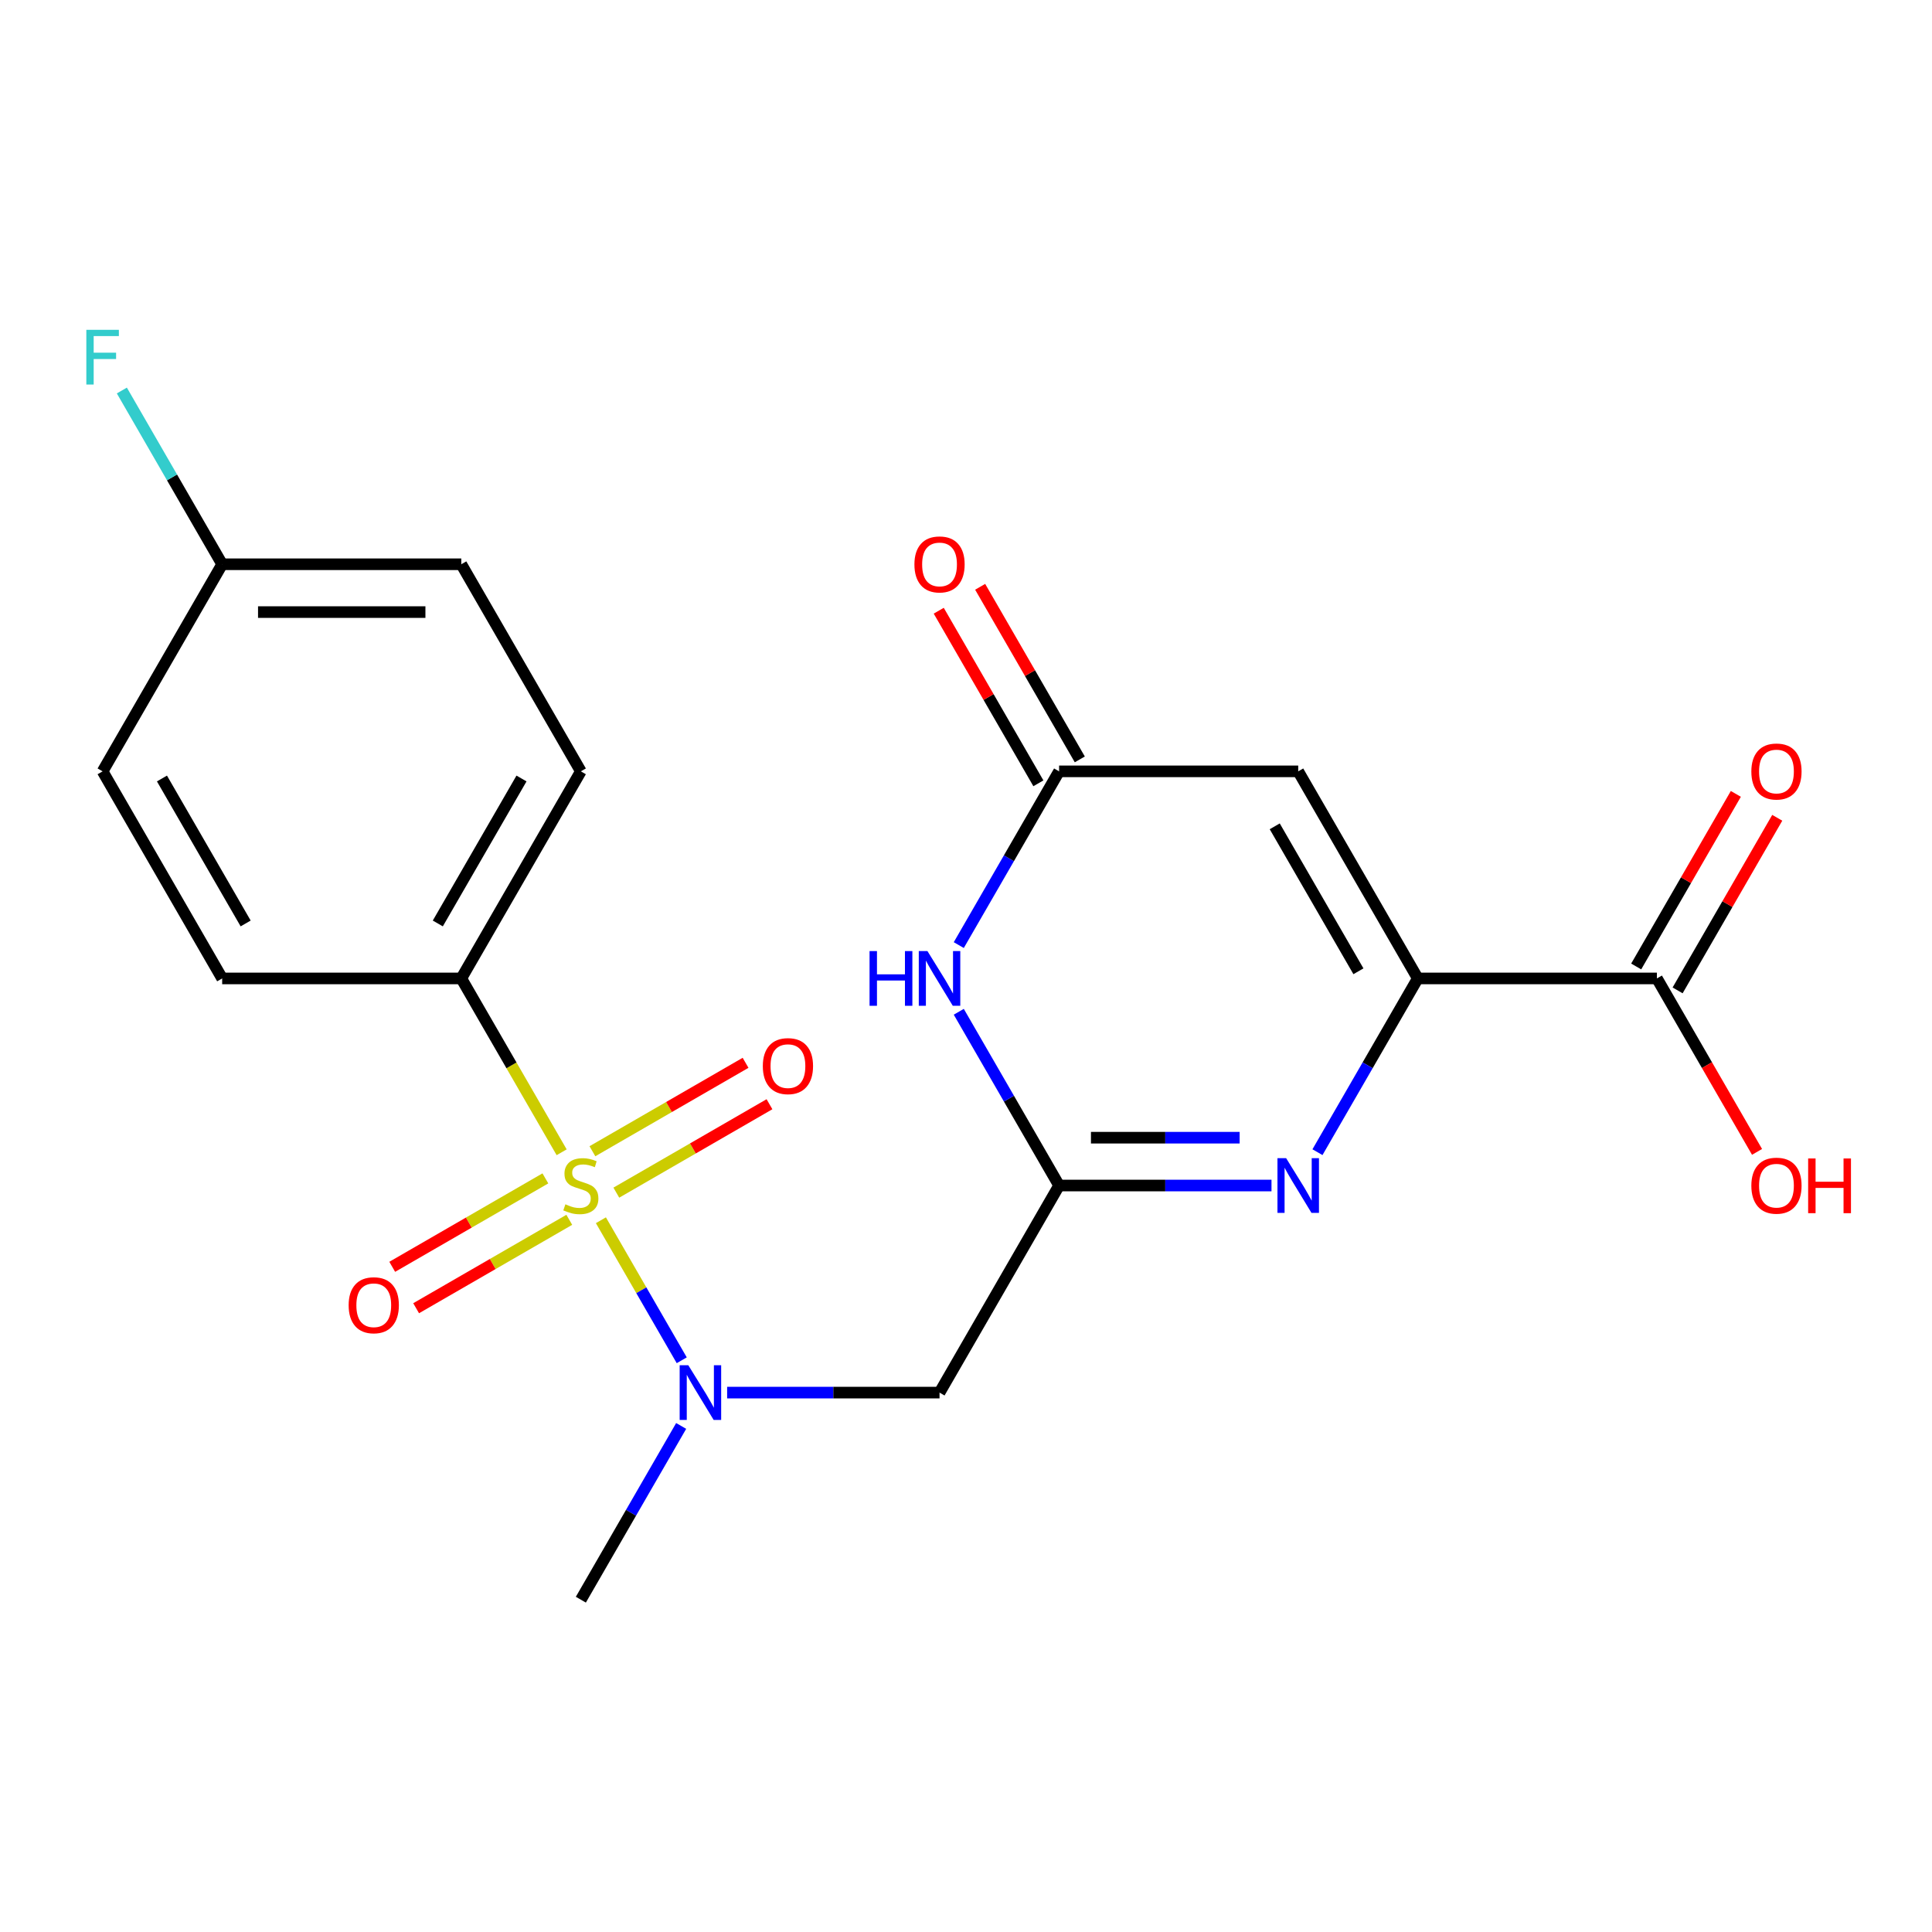<?xml version='1.0' encoding='iso-8859-1'?>
<svg version='1.1' baseProfile='full'
              xmlns='http://www.w3.org/2000/svg'
                      xmlns:rdkit='http://www.rdkit.org/xml'
                      xmlns:xlink='http://www.w3.org/1999/xlink'
                  xml:space='preserve'
width='1000px' height='1000px' viewBox='0 0 1000 1000'>
<!-- END OF HEADER -->
<rect style='opacity:1.0;fill:#FFFFFF;stroke:none' width='1000' height='1000' x='0' y='0'> </rect>
<path class='bond-5' d='M 311.025,631.597 L 331.947,667.836' style='fill:none;fill-rule:evenodd;stroke:#CCCC00;stroke-width:6px;stroke-linecap:butt;stroke-linejoin:miter;stroke-opacity:1' />
<path class='bond-5' d='M 331.947,667.836 L 352.87,704.075' style='fill:none;fill-rule:evenodd;stroke:#0000FF;stroke-width:6px;stroke-linecap:butt;stroke-linejoin:miter;stroke-opacity:1' />
<path class='bond-9' d='M 290.709,596.409 L 264.736,551.422' style='fill:none;fill-rule:evenodd;stroke:#CCCC00;stroke-width:6px;stroke-linecap:butt;stroke-linejoin:miter;stroke-opacity:1' />
<path class='bond-9' d='M 264.736,551.422 L 238.762,506.436' style='fill:none;fill-rule:evenodd;stroke:#000000;stroke-width:6px;stroke-linecap:butt;stroke-linejoin:miter;stroke-opacity:1' />
<path class='bond-10' d='M 319.01,617.313 L 358.645,594.43' style='fill:none;fill-rule:evenodd;stroke:#CCCC00;stroke-width:6px;stroke-linecap:butt;stroke-linejoin:miter;stroke-opacity:1' />
<path class='bond-10' d='M 358.645,594.43 L 398.28,571.546' style='fill:none;fill-rule:evenodd;stroke:#FF0000;stroke-width:6px;stroke-linecap:butt;stroke-linejoin:miter;stroke-opacity:1' />
<path class='bond-10' d='M 306.633,595.876 L 346.268,572.992' style='fill:none;fill-rule:evenodd;stroke:#CCCC00;stroke-width:6px;stroke-linecap:butt;stroke-linejoin:miter;stroke-opacity:1' />
<path class='bond-10' d='M 346.268,572.992 L 385.903,550.109' style='fill:none;fill-rule:evenodd;stroke:#FF0000;stroke-width:6px;stroke-linecap:butt;stroke-linejoin:miter;stroke-opacity:1' />
<path class='bond-11' d='M 282.284,609.933 L 242.649,632.817' style='fill:none;fill-rule:evenodd;stroke:#CCCC00;stroke-width:6px;stroke-linecap:butt;stroke-linejoin:miter;stroke-opacity:1' />
<path class='bond-11' d='M 242.649,632.817 L 203.014,655.7' style='fill:none;fill-rule:evenodd;stroke:#FF0000;stroke-width:6px;stroke-linecap:butt;stroke-linejoin:miter;stroke-opacity:1' />
<path class='bond-11' d='M 294.661,631.371 L 255.026,654.254' style='fill:none;fill-rule:evenodd;stroke:#CCCC00;stroke-width:6px;stroke-linecap:butt;stroke-linejoin:miter;stroke-opacity:1' />
<path class='bond-11' d='M 255.026,654.254 L 215.391,677.138' style='fill:none;fill-rule:evenodd;stroke:#FF0000;stroke-width:6px;stroke-linecap:butt;stroke-linejoin:miter;stroke-opacity:1' />
<path class='bond-0' d='M 733.84,506.436 L 707.879,551.402' style='fill:none;fill-rule:evenodd;stroke:#000000;stroke-width:6px;stroke-linecap:butt;stroke-linejoin:miter;stroke-opacity:1' />
<path class='bond-0' d='M 707.879,551.402 L 681.917,596.369' style='fill:none;fill-rule:evenodd;stroke:#0000FF;stroke-width:6px;stroke-linecap:butt;stroke-linejoin:miter;stroke-opacity:1' />
<path class='bond-8' d='M 733.84,506.436 L 857.61,506.436' style='fill:none;fill-rule:evenodd;stroke:#000000;stroke-width:6px;stroke-linecap:butt;stroke-linejoin:miter;stroke-opacity:1' />
<path class='bond-23' d='M 733.84,506.436 L 671.956,399.248' style='fill:none;fill-rule:evenodd;stroke:#000000;stroke-width:6px;stroke-linecap:butt;stroke-linejoin:miter;stroke-opacity:1' />
<path class='bond-23' d='M 703.12,502.735 L 659.801,427.703' style='fill:none;fill-rule:evenodd;stroke:#000000;stroke-width:6px;stroke-linecap:butt;stroke-linejoin:miter;stroke-opacity:1' />
<path class='bond-1' d='M 548.186,613.623 L 486.301,720.811' style='fill:none;fill-rule:evenodd;stroke:#000000;stroke-width:6px;stroke-linecap:butt;stroke-linejoin:miter;stroke-opacity:1' />
<path class='bond-2' d='M 548.186,613.623 L 603.154,613.623' style='fill:none;fill-rule:evenodd;stroke:#000000;stroke-width:6px;stroke-linecap:butt;stroke-linejoin:miter;stroke-opacity:1' />
<path class='bond-2' d='M 603.154,613.623 L 658.121,613.623' style='fill:none;fill-rule:evenodd;stroke:#0000FF;stroke-width:6px;stroke-linecap:butt;stroke-linejoin:miter;stroke-opacity:1' />
<path class='bond-2' d='M 564.676,588.869 L 603.154,588.869' style='fill:none;fill-rule:evenodd;stroke:#000000;stroke-width:6px;stroke-linecap:butt;stroke-linejoin:miter;stroke-opacity:1' />
<path class='bond-2' d='M 603.154,588.869 L 641.631,588.869' style='fill:none;fill-rule:evenodd;stroke:#0000FF;stroke-width:6px;stroke-linecap:butt;stroke-linejoin:miter;stroke-opacity:1' />
<path class='bond-4' d='M 548.186,613.623 L 522.225,568.657' style='fill:none;fill-rule:evenodd;stroke:#000000;stroke-width:6px;stroke-linecap:butt;stroke-linejoin:miter;stroke-opacity:1' />
<path class='bond-4' d='M 522.225,568.657 L 496.263,523.69' style='fill:none;fill-rule:evenodd;stroke:#0000FF;stroke-width:6px;stroke-linecap:butt;stroke-linejoin:miter;stroke-opacity:1' />
<path class='bond-3' d='M 671.956,399.248 L 548.186,399.248' style='fill:none;fill-rule:evenodd;stroke:#000000;stroke-width:6px;stroke-linecap:butt;stroke-linejoin:miter;stroke-opacity:1' />
<path class='bond-6' d='M 496.263,489.181 L 522.225,444.215' style='fill:none;fill-rule:evenodd;stroke:#0000FF;stroke-width:6px;stroke-linecap:butt;stroke-linejoin:miter;stroke-opacity:1' />
<path class='bond-6' d='M 522.225,444.215 L 548.186,399.248' style='fill:none;fill-rule:evenodd;stroke:#000000;stroke-width:6px;stroke-linecap:butt;stroke-linejoin:miter;stroke-opacity:1' />
<path class='bond-7' d='M 376.366,720.811 L 431.334,720.811' style='fill:none;fill-rule:evenodd;stroke:#0000FF;stroke-width:6px;stroke-linecap:butt;stroke-linejoin:miter;stroke-opacity:1' />
<path class='bond-7' d='M 431.334,720.811 L 486.301,720.811' style='fill:none;fill-rule:evenodd;stroke:#000000;stroke-width:6px;stroke-linecap:butt;stroke-linejoin:miter;stroke-opacity:1' />
<path class='bond-21' d='M 352.57,738.065 L 326.609,783.032' style='fill:none;fill-rule:evenodd;stroke:#0000FF;stroke-width:6px;stroke-linecap:butt;stroke-linejoin:miter;stroke-opacity:1' />
<path class='bond-21' d='M 326.609,783.032 L 300.647,827.998' style='fill:none;fill-rule:evenodd;stroke:#000000;stroke-width:6px;stroke-linecap:butt;stroke-linejoin:miter;stroke-opacity:1' />
<path class='bond-12' d='M 558.905,393.06 L 533.117,348.393' style='fill:none;fill-rule:evenodd;stroke:#000000;stroke-width:6px;stroke-linecap:butt;stroke-linejoin:miter;stroke-opacity:1' />
<path class='bond-12' d='M 533.117,348.393 L 507.328,303.727' style='fill:none;fill-rule:evenodd;stroke:#FF0000;stroke-width:6px;stroke-linecap:butt;stroke-linejoin:miter;stroke-opacity:1' />
<path class='bond-12' d='M 537.467,405.437 L 511.679,360.77' style='fill:none;fill-rule:evenodd;stroke:#000000;stroke-width:6px;stroke-linecap:butt;stroke-linejoin:miter;stroke-opacity:1' />
<path class='bond-12' d='M 511.679,360.77 L 485.891,316.103' style='fill:none;fill-rule:evenodd;stroke:#FF0000;stroke-width:6px;stroke-linecap:butt;stroke-linejoin:miter;stroke-opacity:1' />
<path class='bond-13' d='M 868.328,512.624 L 894.117,467.958' style='fill:none;fill-rule:evenodd;stroke:#000000;stroke-width:6px;stroke-linecap:butt;stroke-linejoin:miter;stroke-opacity:1' />
<path class='bond-13' d='M 894.117,467.958 L 919.905,423.291' style='fill:none;fill-rule:evenodd;stroke:#FF0000;stroke-width:6px;stroke-linecap:butt;stroke-linejoin:miter;stroke-opacity:1' />
<path class='bond-13' d='M 846.891,500.247 L 872.679,455.581' style='fill:none;fill-rule:evenodd;stroke:#000000;stroke-width:6px;stroke-linecap:butt;stroke-linejoin:miter;stroke-opacity:1' />
<path class='bond-13' d='M 872.679,455.581 L 898.467,410.914' style='fill:none;fill-rule:evenodd;stroke:#FF0000;stroke-width:6px;stroke-linecap:butt;stroke-linejoin:miter;stroke-opacity:1' />
<path class='bond-16' d='M 857.61,506.436 L 883.525,551.322' style='fill:none;fill-rule:evenodd;stroke:#000000;stroke-width:6px;stroke-linecap:butt;stroke-linejoin:miter;stroke-opacity:1' />
<path class='bond-16' d='M 883.525,551.322 L 909.44,596.209' style='fill:none;fill-rule:evenodd;stroke:#FF0000;stroke-width:6px;stroke-linecap:butt;stroke-linejoin:miter;stroke-opacity:1' />
<path class='bond-14' d='M 238.762,506.436 L 300.647,399.248' style='fill:none;fill-rule:evenodd;stroke:#000000;stroke-width:6px;stroke-linecap:butt;stroke-linejoin:miter;stroke-opacity:1' />
<path class='bond-14' d='M 226.608,477.981 L 269.927,402.949' style='fill:none;fill-rule:evenodd;stroke:#000000;stroke-width:6px;stroke-linecap:butt;stroke-linejoin:miter;stroke-opacity:1' />
<path class='bond-15' d='M 238.762,506.436 L 114.993,506.436' style='fill:none;fill-rule:evenodd;stroke:#000000;stroke-width:6px;stroke-linecap:butt;stroke-linejoin:miter;stroke-opacity:1' />
<path class='bond-18' d='M 300.647,399.248 L 238.762,292.061' style='fill:none;fill-rule:evenodd;stroke:#000000;stroke-width:6px;stroke-linecap:butt;stroke-linejoin:miter;stroke-opacity:1' />
<path class='bond-19' d='M 114.993,506.436 L 53.108,399.248' style='fill:none;fill-rule:evenodd;stroke:#000000;stroke-width:6px;stroke-linecap:butt;stroke-linejoin:miter;stroke-opacity:1' />
<path class='bond-19' d='M 127.148,477.981 L 83.829,402.949' style='fill:none;fill-rule:evenodd;stroke:#000000;stroke-width:6px;stroke-linecap:butt;stroke-linejoin:miter;stroke-opacity:1' />
<path class='bond-17' d='M 114.993,292.061 L 53.108,399.248' style='fill:none;fill-rule:evenodd;stroke:#000000;stroke-width:6px;stroke-linecap:butt;stroke-linejoin:miter;stroke-opacity:1' />
<path class='bond-20' d='M 114.993,292.061 L 89.032,247.094' style='fill:none;fill-rule:evenodd;stroke:#000000;stroke-width:6px;stroke-linecap:butt;stroke-linejoin:miter;stroke-opacity:1' />
<path class='bond-20' d='M 89.032,247.094 L 63.07,202.128' style='fill:none;fill-rule:evenodd;stroke:#33CCCC;stroke-width:6px;stroke-linecap:butt;stroke-linejoin:miter;stroke-opacity:1' />
<path class='bond-22' d='M 114.993,292.061 L 238.762,292.061' style='fill:none;fill-rule:evenodd;stroke:#000000;stroke-width:6px;stroke-linecap:butt;stroke-linejoin:miter;stroke-opacity:1' />
<path class='bond-22' d='M 133.558,316.815 L 220.197,316.815' style='fill:none;fill-rule:evenodd;stroke:#000000;stroke-width:6px;stroke-linecap:butt;stroke-linejoin:miter;stroke-opacity:1' />
<path  class='atom-0' d='M 292.647 623.343
Q 292.967 623.463, 294.287 624.023
Q 295.607 624.583, 297.047 624.943
Q 298.527 625.263, 299.967 625.263
Q 302.647 625.263, 304.207 623.983
Q 305.767 622.663, 305.767 620.383
Q 305.767 618.823, 304.967 617.863
Q 304.207 616.903, 303.007 616.383
Q 301.807 615.863, 299.807 615.263
Q 297.287 614.503, 295.767 613.783
Q 294.287 613.063, 293.207 611.543
Q 292.167 610.023, 292.167 607.463
Q 292.167 603.903, 294.567 601.703
Q 297.007 599.503, 301.807 599.503
Q 305.087 599.503, 308.807 601.063
L 307.887 604.143
Q 304.487 602.743, 301.927 602.743
Q 299.167 602.743, 297.647 603.903
Q 296.127 605.023, 296.167 606.983
Q 296.167 608.503, 296.927 609.423
Q 297.727 610.343, 298.847 610.863
Q 300.007 611.383, 301.927 611.983
Q 304.487 612.783, 306.007 613.583
Q 307.527 614.383, 308.607 616.023
Q 309.727 617.623, 309.727 620.383
Q 309.727 624.303, 307.087 626.423
Q 304.487 628.503, 300.127 628.503
Q 297.607 628.503, 295.687 627.943
Q 293.807 627.423, 291.567 626.503
L 292.647 623.343
' fill='#CCCC00'/>
<path  class='atom-3' d='M 665.696 599.463
L 674.976 614.463
Q 675.896 615.943, 677.376 618.623
Q 678.856 621.303, 678.936 621.463
L 678.936 599.463
L 682.696 599.463
L 682.696 627.783
L 678.816 627.783
L 668.856 611.383
Q 667.696 609.463, 666.456 607.263
Q 665.256 605.063, 664.896 604.383
L 664.896 627.783
L 661.216 627.783
L 661.216 599.463
L 665.696 599.463
' fill='#0000FF'/>
<path  class='atom-5' d='M 450.081 492.276
L 453.921 492.276
L 453.921 504.316
L 468.401 504.316
L 468.401 492.276
L 472.241 492.276
L 472.241 520.596
L 468.401 520.596
L 468.401 507.516
L 453.921 507.516
L 453.921 520.596
L 450.081 520.596
L 450.081 492.276
' fill='#0000FF'/>
<path  class='atom-5' d='M 480.041 492.276
L 489.321 507.276
Q 490.241 508.756, 491.721 511.436
Q 493.201 514.116, 493.281 514.276
L 493.281 492.276
L 497.041 492.276
L 497.041 520.596
L 493.161 520.596
L 483.201 504.196
Q 482.041 502.276, 480.801 500.076
Q 479.601 497.876, 479.241 497.196
L 479.241 520.596
L 475.561 520.596
L 475.561 492.276
L 480.041 492.276
' fill='#0000FF'/>
<path  class='atom-6' d='M 356.272 706.651
L 365.552 721.651
Q 366.472 723.131, 367.952 725.811
Q 369.432 728.491, 369.512 728.651
L 369.512 706.651
L 373.272 706.651
L 373.272 734.971
L 369.392 734.971
L 359.432 718.571
Q 358.272 716.651, 357.032 714.451
Q 355.832 712.251, 355.472 711.571
L 355.472 734.971
L 351.792 734.971
L 351.792 706.651
L 356.272 706.651
' fill='#0000FF'/>
<path  class='atom-11' d='M 394.835 551.818
Q 394.835 545.018, 398.195 541.218
Q 401.555 537.418, 407.835 537.418
Q 414.115 537.418, 417.475 541.218
Q 420.835 545.018, 420.835 551.818
Q 420.835 558.698, 417.435 562.618
Q 414.035 566.498, 407.835 566.498
Q 401.595 566.498, 398.195 562.618
Q 394.835 558.738, 394.835 551.818
M 407.835 563.298
Q 412.155 563.298, 414.475 560.418
Q 416.835 557.498, 416.835 551.818
Q 416.835 546.258, 414.475 543.458
Q 412.155 540.618, 407.835 540.618
Q 403.515 540.618, 401.155 543.418
Q 398.835 546.218, 398.835 551.818
Q 398.835 557.538, 401.155 560.418
Q 403.515 563.298, 407.835 563.298
' fill='#FF0000'/>
<path  class='atom-12' d='M 180.46 675.588
Q 180.46 668.788, 183.82 664.988
Q 187.18 661.188, 193.46 661.188
Q 199.74 661.188, 203.1 664.988
Q 206.46 668.788, 206.46 675.588
Q 206.46 682.468, 203.06 686.388
Q 199.66 690.268, 193.46 690.268
Q 187.22 690.268, 183.82 686.388
Q 180.46 682.508, 180.46 675.588
M 193.46 687.068
Q 197.78 687.068, 200.1 684.188
Q 202.46 681.268, 202.46 675.588
Q 202.46 670.028, 200.1 667.228
Q 197.78 664.388, 193.46 664.388
Q 189.14 664.388, 186.78 667.188
Q 184.46 669.988, 184.46 675.588
Q 184.46 681.308, 186.78 684.188
Q 189.14 687.068, 193.46 687.068
' fill='#FF0000'/>
<path  class='atom-13' d='M 473.301 292.141
Q 473.301 285.341, 476.661 281.541
Q 480.021 277.741, 486.301 277.741
Q 492.581 277.741, 495.941 281.541
Q 499.301 285.341, 499.301 292.141
Q 499.301 299.021, 495.901 302.941
Q 492.501 306.821, 486.301 306.821
Q 480.061 306.821, 476.661 302.941
Q 473.301 299.061, 473.301 292.141
M 486.301 303.621
Q 490.621 303.621, 492.941 300.741
Q 495.301 297.821, 495.301 292.141
Q 495.301 286.581, 492.941 283.781
Q 490.621 280.941, 486.301 280.941
Q 481.981 280.941, 479.621 283.741
Q 477.301 286.541, 477.301 292.141
Q 477.301 297.861, 479.621 300.741
Q 481.981 303.621, 486.301 303.621
' fill='#FF0000'/>
<path  class='atom-14' d='M 906.494 399.328
Q 906.494 392.528, 909.854 388.728
Q 913.214 384.928, 919.494 384.928
Q 925.774 384.928, 929.134 388.728
Q 932.494 392.528, 932.494 399.328
Q 932.494 406.208, 929.094 410.128
Q 925.694 414.008, 919.494 414.008
Q 913.254 414.008, 909.854 410.128
Q 906.494 406.248, 906.494 399.328
M 919.494 410.808
Q 923.814 410.808, 926.134 407.928
Q 928.494 405.008, 928.494 399.328
Q 928.494 393.768, 926.134 390.968
Q 923.814 388.128, 919.494 388.128
Q 915.174 388.128, 912.814 390.928
Q 910.494 393.728, 910.494 399.328
Q 910.494 405.048, 912.814 407.928
Q 915.174 410.808, 919.494 410.808
' fill='#FF0000'/>
<path  class='atom-17' d='M 906.494 613.703
Q 906.494 606.903, 909.854 603.103
Q 913.214 599.303, 919.494 599.303
Q 925.774 599.303, 929.134 603.103
Q 932.494 606.903, 932.494 613.703
Q 932.494 620.583, 929.094 624.503
Q 925.694 628.383, 919.494 628.383
Q 913.254 628.383, 909.854 624.503
Q 906.494 620.623, 906.494 613.703
M 919.494 625.183
Q 923.814 625.183, 926.134 622.303
Q 928.494 619.383, 928.494 613.703
Q 928.494 608.143, 926.134 605.343
Q 923.814 602.503, 919.494 602.503
Q 915.174 602.503, 912.814 605.303
Q 910.494 608.103, 910.494 613.703
Q 910.494 619.423, 912.814 622.303
Q 915.174 625.183, 919.494 625.183
' fill='#FF0000'/>
<path  class='atom-17' d='M 935.894 599.623
L 939.734 599.623
L 939.734 611.663
L 954.214 611.663
L 954.214 599.623
L 958.054 599.623
L 958.054 627.943
L 954.214 627.943
L 954.214 614.863
L 939.734 614.863
L 939.734 627.943
L 935.894 627.943
L 935.894 599.623
' fill='#FF0000'/>
<path  class='atom-21' d='M 44.688 170.713
L 61.528 170.713
L 61.528 173.953
L 48.488 173.953
L 48.488 182.553
L 60.088 182.553
L 60.088 185.833
L 48.488 185.833
L 48.488 199.033
L 44.688 199.033
L 44.688 170.713
' fill='#33CCCC'/>
</svg>
